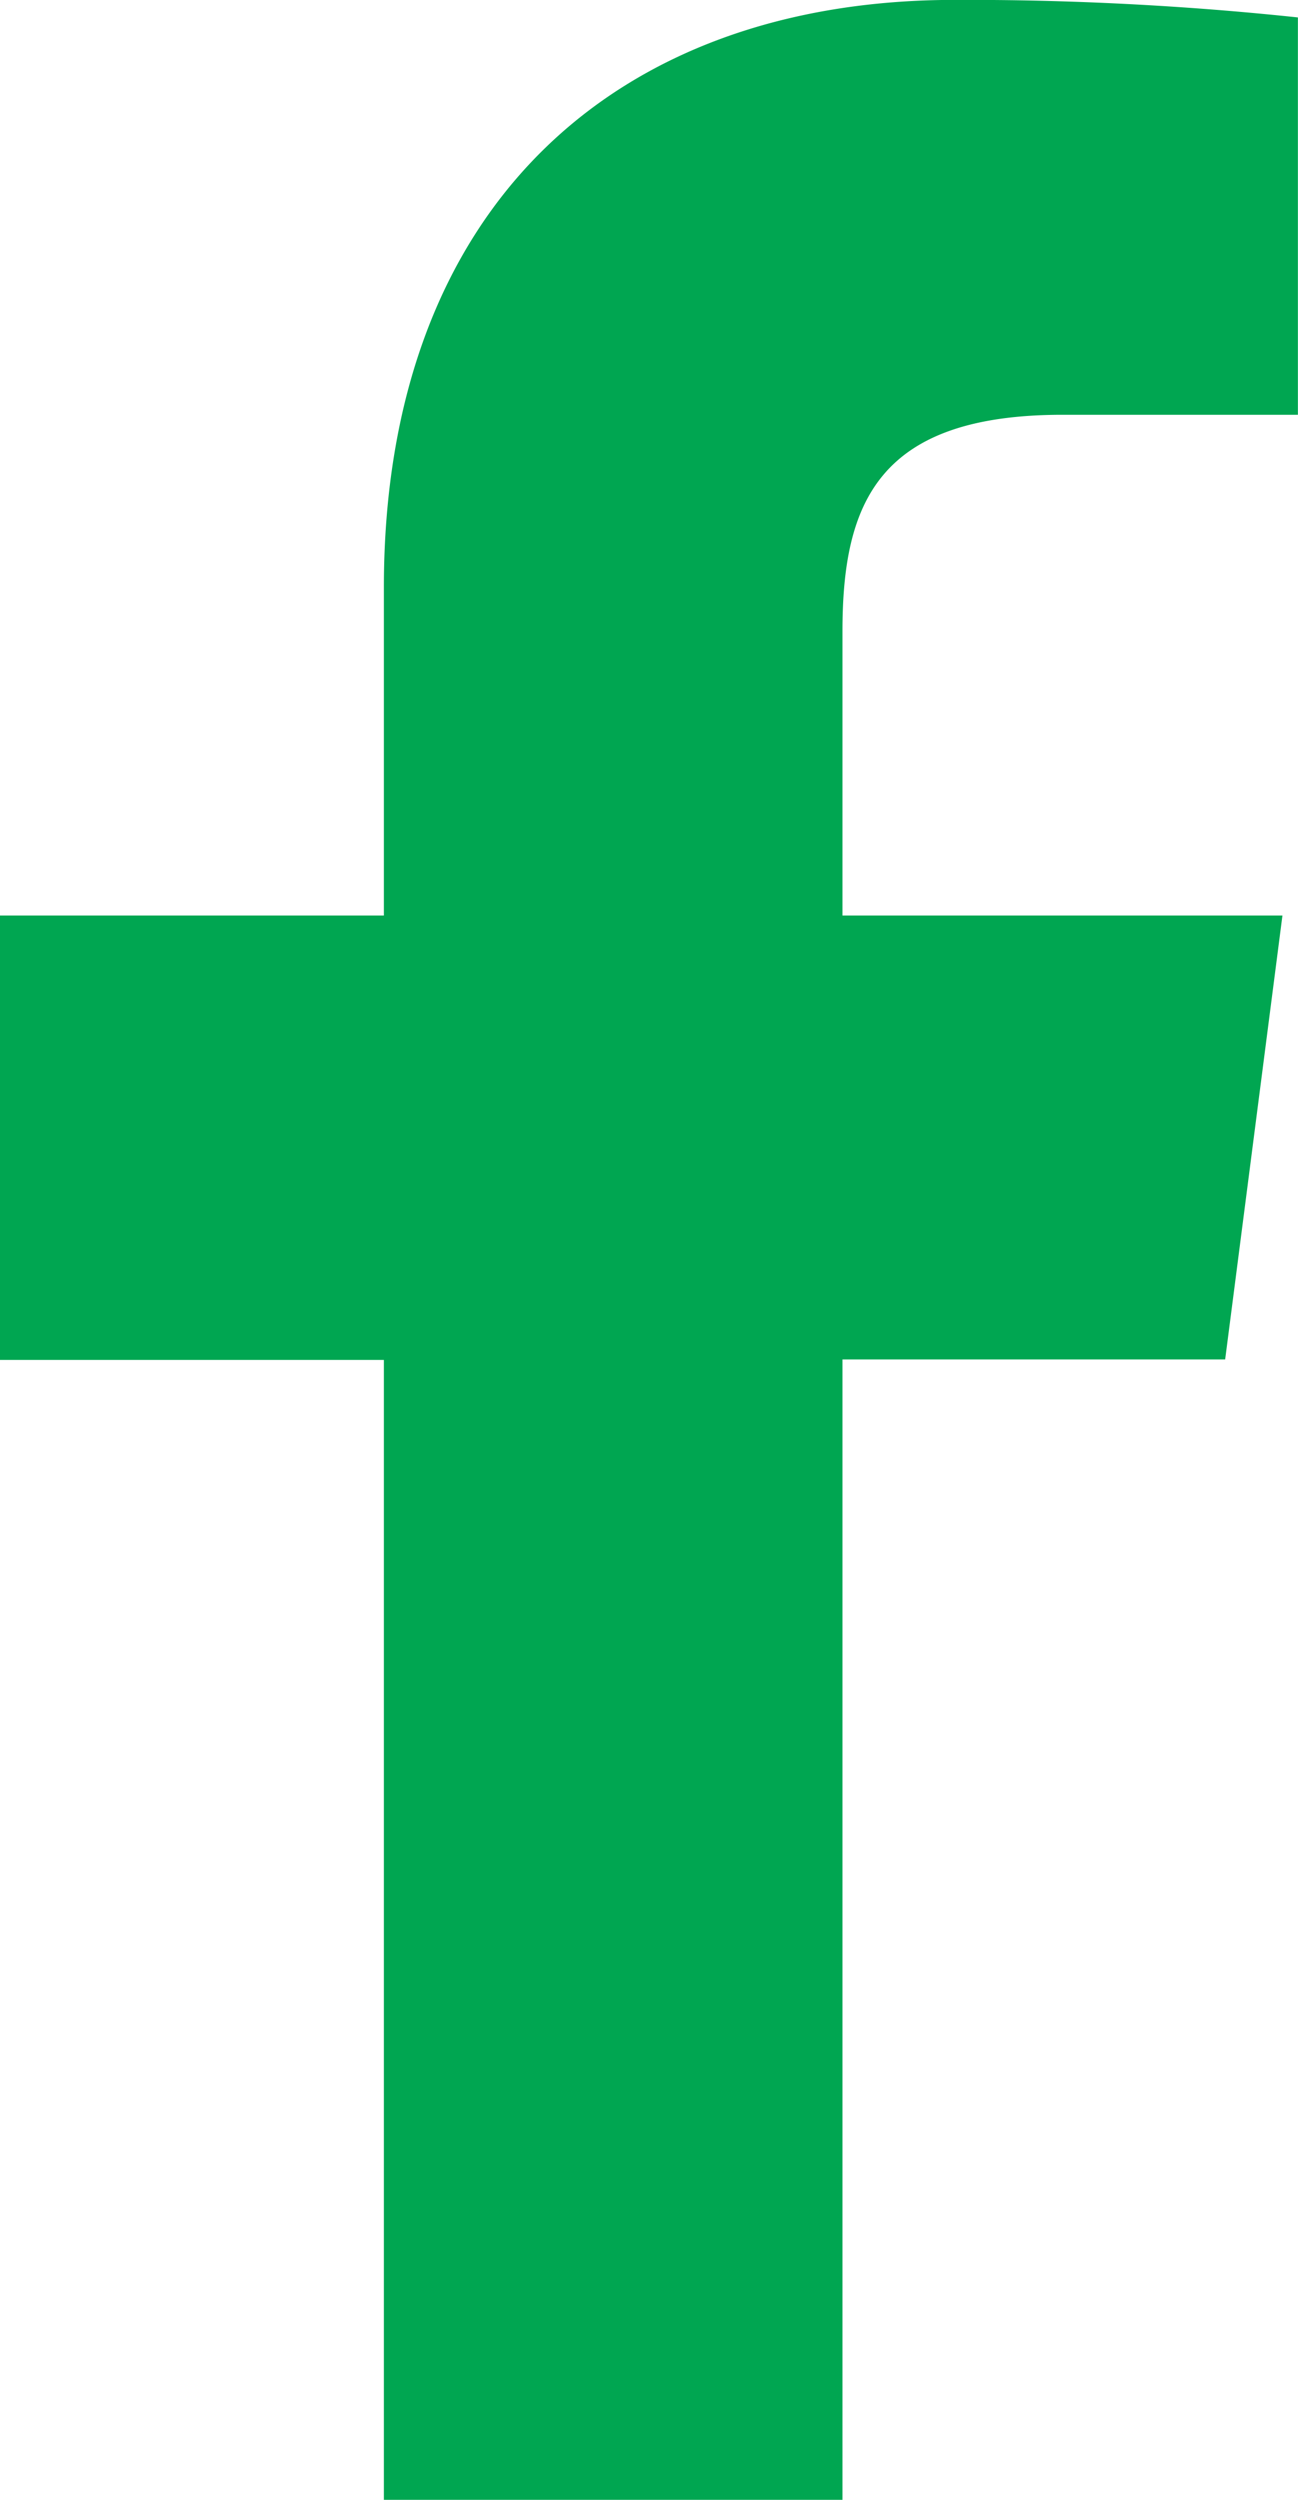 <svg xmlns="http://www.w3.org/2000/svg" viewBox="-14772 -5517.816 13.187 25.392">
  <defs>
    <style>
      .cls-1 {
        fill: #00a651;
      }
    </style>
  </defs>
  <path id="Facebook" class="cls-1" d="M8.559,25.392V13.809h3.888L13.029,9.3H8.559V6.414c0-1.306.363-2.2,2.237-2.2h2.39V.178A32.012,32.012,0,0,0,9.7,0C6.257,0,3.9,2.1,3.9,5.967V9.3H0v4.514H3.9V25.392Z" transform="translate(-14772 -5517.817)"/>
</svg>

